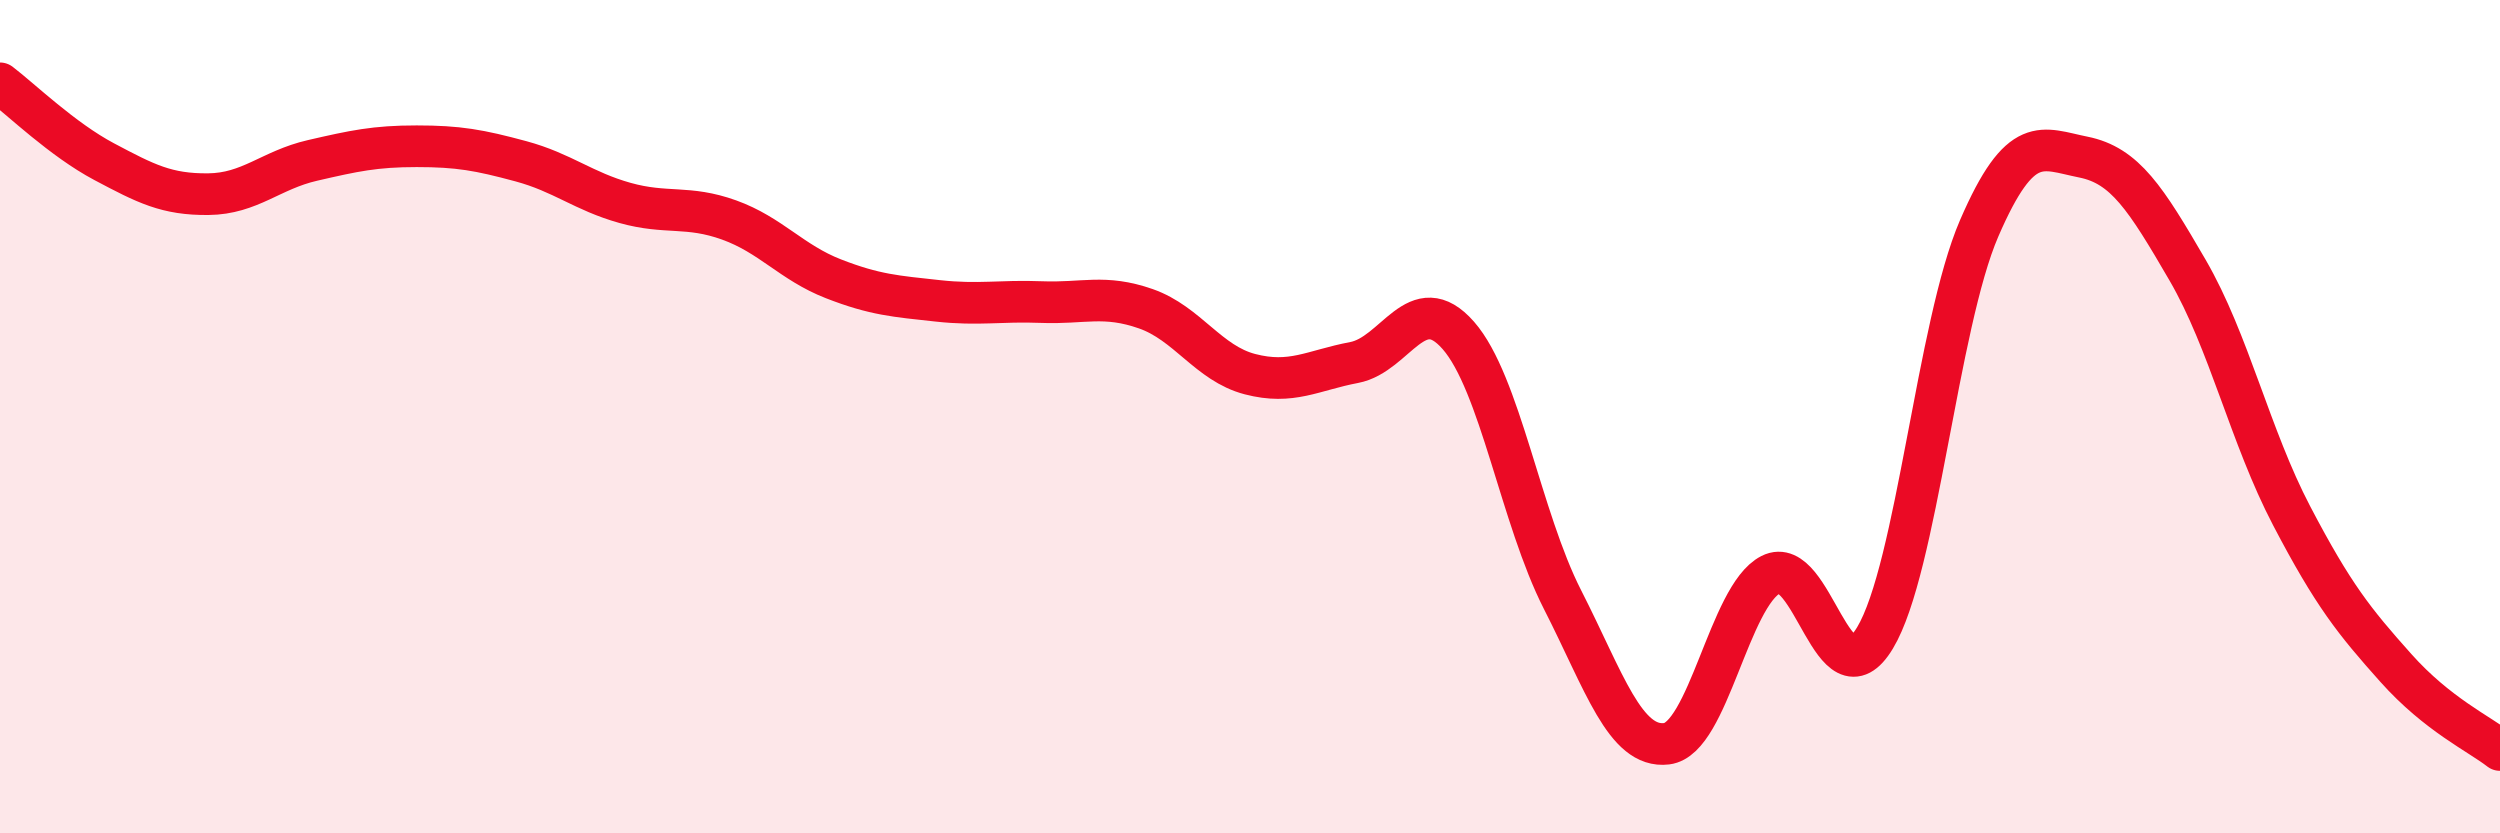 
    <svg width="60" height="20" viewBox="0 0 60 20" xmlns="http://www.w3.org/2000/svg">
      <path
        d="M 0,2 C 0.5,2.38 1.5,3.35 2.5,3.88 C 3.5,4.41 4,4.67 5,4.66 C 6,4.65 6.5,4.08 7.5,3.85 C 8.5,3.62 9,3.51 10,3.51 C 11,3.51 11.5,3.6 12.5,3.87 C 13.5,4.14 14,4.59 15,4.87 C 16,5.15 16.5,4.92 17.5,5.28 C 18.5,5.64 19,6.3 20,6.69 C 21,7.08 21.5,7.11 22.5,7.22 C 23.5,7.33 24,7.21 25,7.25 C 26,7.29 26.5,7.06 27.5,7.41 C 28.5,7.76 29,8.72 30,8.98 C 31,9.24 31.5,8.89 32.5,8.7 C 33.5,8.51 34,6.91 35,8.05 C 36,9.19 36.5,12.43 37.5,14.39 C 38.5,16.35 39,17.97 40,17.85 C 41,17.73 41.5,14.3 42.5,13.79 C 43.5,13.28 44,16.97 45,15.31 C 46,13.65 46.5,7.79 47.5,5.48 C 48.5,3.17 49,3.57 50,3.77 C 51,3.97 51.5,4.76 52.5,6.48 C 53.5,8.2 54,10.47 55,12.38 C 56,14.29 56.5,14.91 57.5,16.03 C 58.5,17.15 59.5,17.61 60,18L60 20L0 20Z"
        fill="#EB0A25"
        opacity="0.1"
        stroke-linecap="round"
        stroke-linejoin="round"
      />
      <path
        d="M 0,2 C 0.5,2.38 1.5,3.35 2.5,3.88 C 3.5,4.41 4,4.67 5,4.66 C 6,4.65 6.5,4.08 7.5,3.85 C 8.5,3.62 9,3.51 10,3.51 C 11,3.51 11.5,3.6 12.5,3.87 C 13.5,4.14 14,4.59 15,4.87 C 16,5.15 16.5,4.92 17.5,5.28 C 18.5,5.64 19,6.3 20,6.69 C 21,7.08 21.5,7.11 22.5,7.22 C 23.5,7.33 24,7.21 25,7.25 C 26,7.29 26.5,7.06 27.5,7.41 C 28.5,7.76 29,8.72 30,8.98 C 31,9.24 31.5,8.89 32.5,8.7 C 33.5,8.51 34,6.91 35,8.05 C 36,9.19 36.5,12.43 37.5,14.39 C 38.5,16.35 39,17.97 40,17.85 C 41,17.73 41.5,14.3 42.5,13.79 C 43.5,13.28 44,16.97 45,15.31 C 46,13.65 46.5,7.79 47.5,5.48 C 48.5,3.17 49,3.57 50,3.77 C 51,3.97 51.5,4.76 52.5,6.48 C 53.5,8.2 54,10.47 55,12.38 C 56,14.29 56.5,14.91 57.5,16.03 C 58.5,17.15 59.5,17.61 60,18"
        stroke="#EB0A25"
        stroke-width="1"
        fill="none"
        stroke-linecap="round"
        stroke-linejoin="round"
      />
    </svg>
  